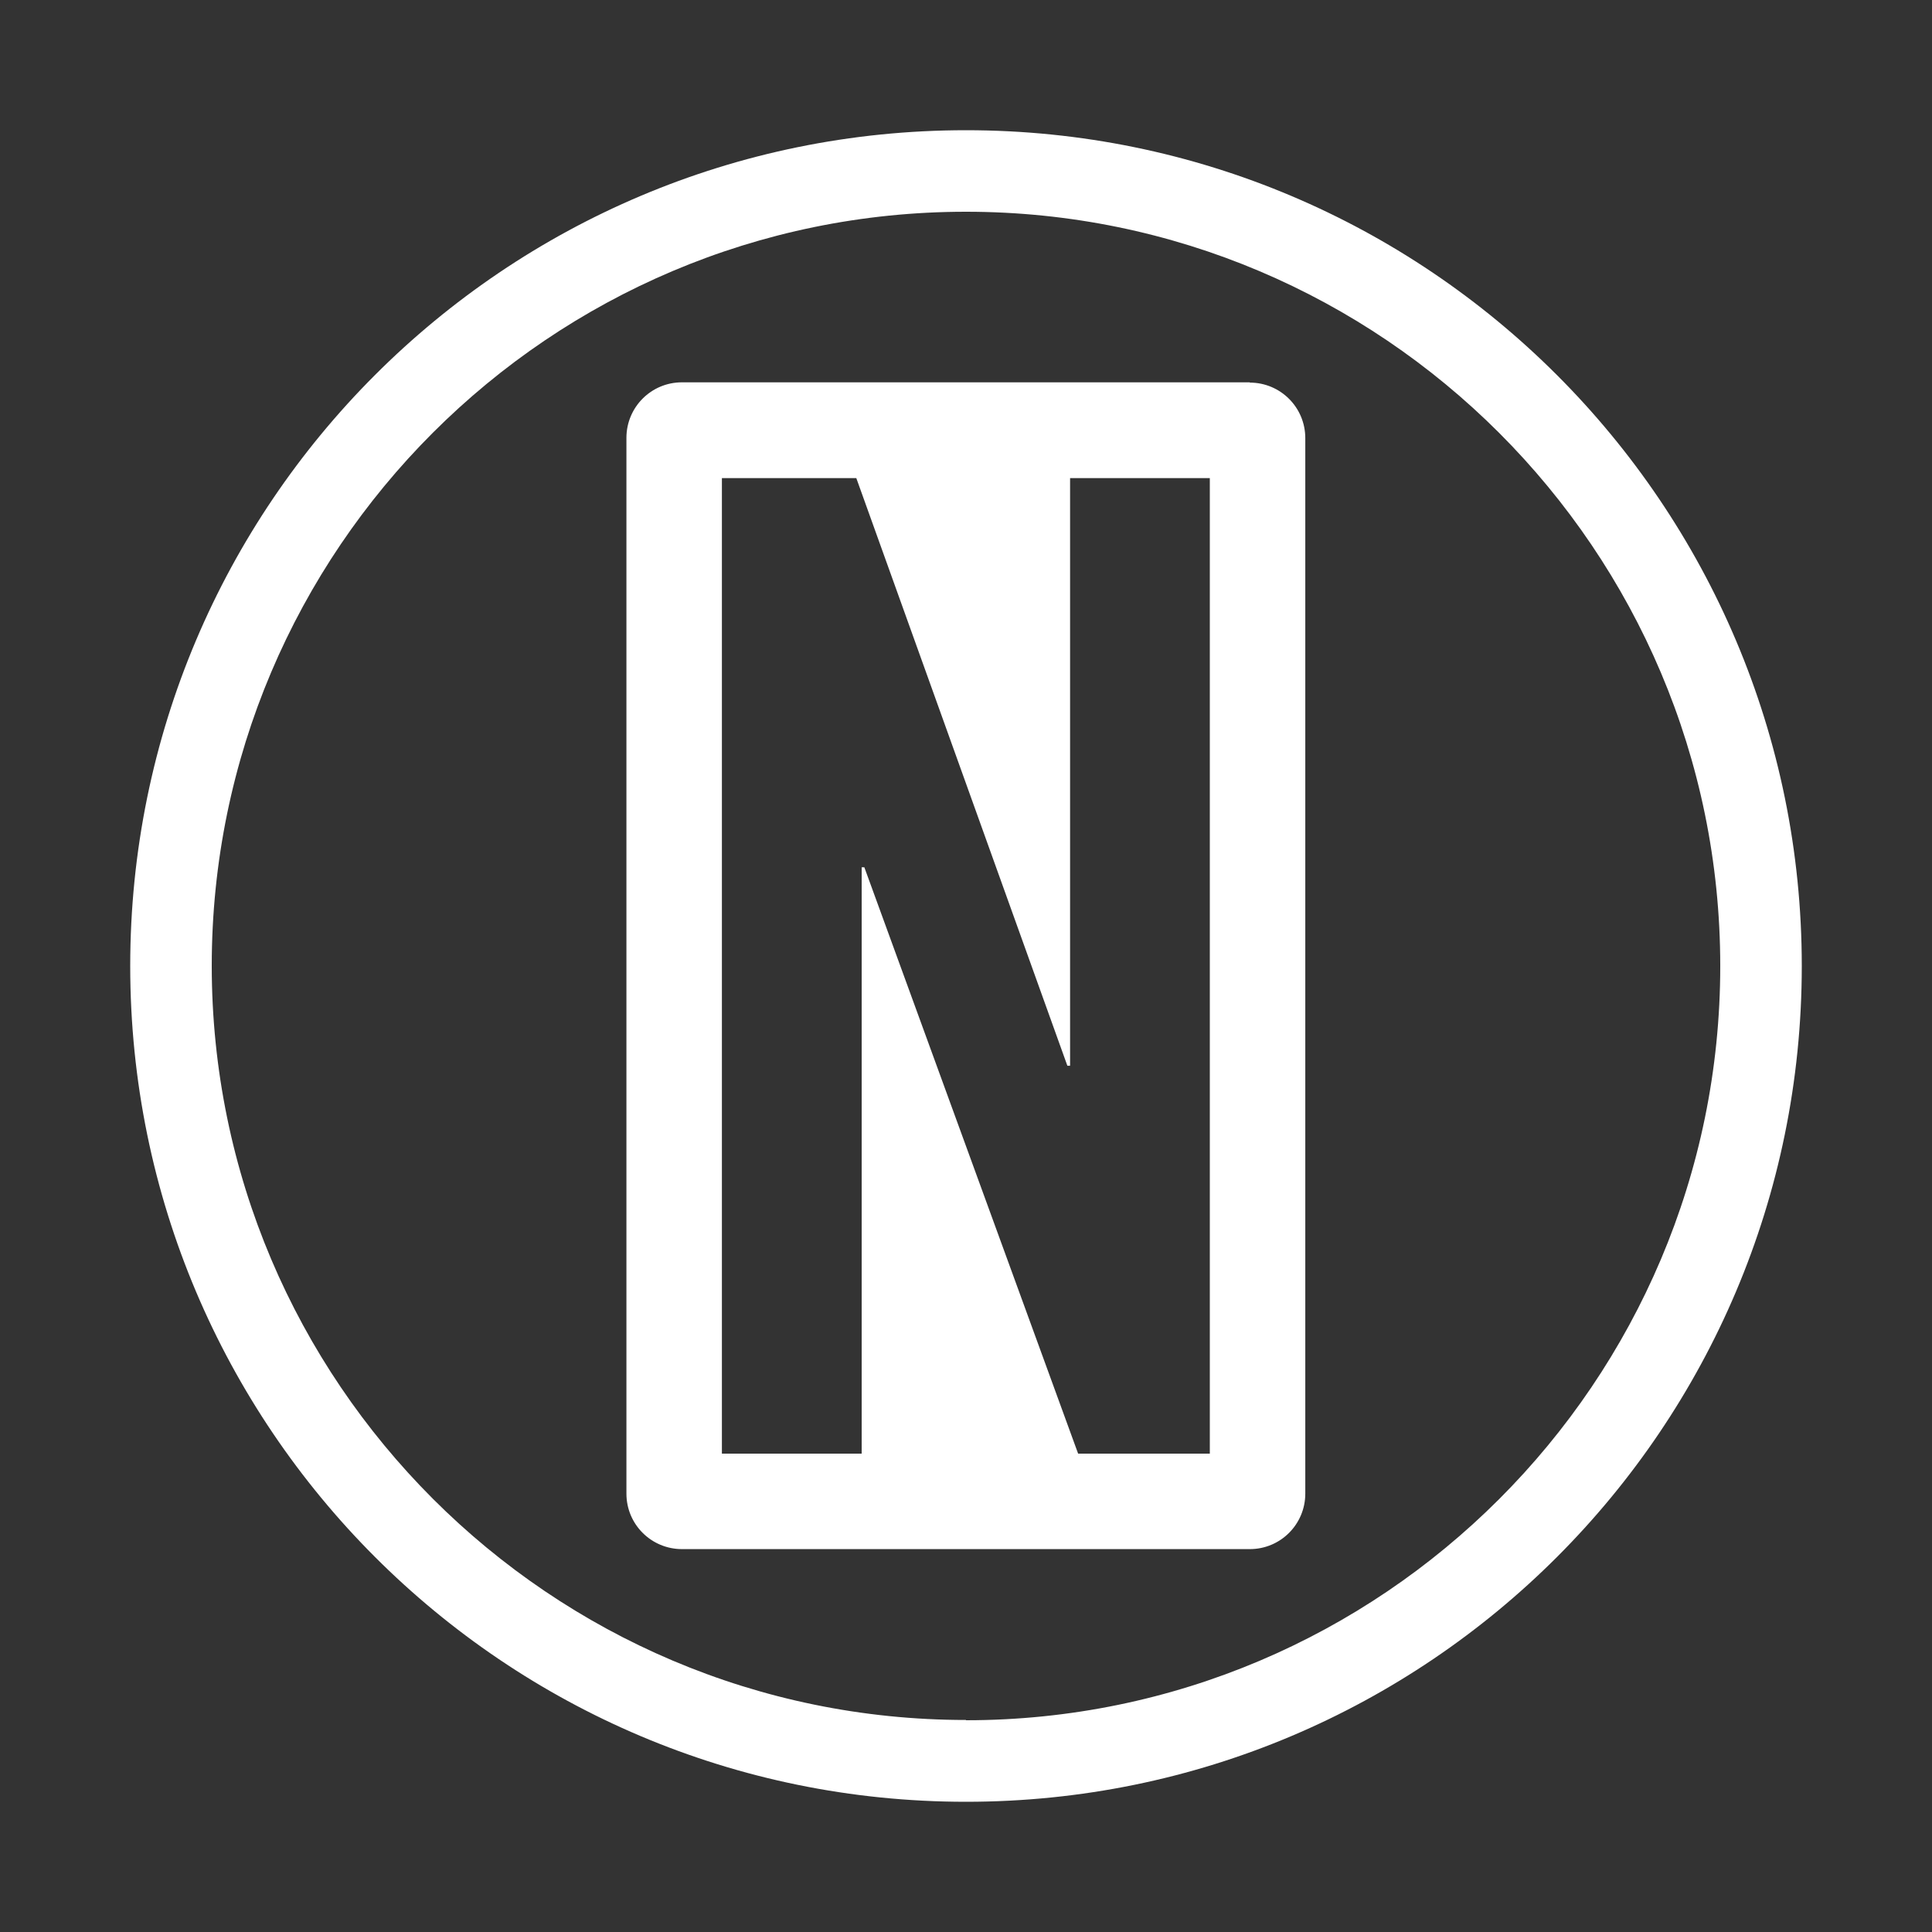 <svg width="100%" height="100%" viewBox="0 0 55 55" version="1.1" xmlns="http://www.w3.org/2000/svg" xmlns:xlink="http://www.w3.org/1999/xlink" xml:space="preserve" style="fill-rule:evenodd;clip-rule:evenodd;stroke-linejoin:round;stroke-miterlimit:2;"><rect x="0" y="0" width="55" height="55" fill="#333333" stroke="none"/><path d="M27.5,3.707c13.134,-0 23.793,10.652 23.793,23.793c0,13.141 -10.652,23.793 -23.793,23.793c-13.141,0 -23.793,-10.652 -23.793,-23.793c-0,-13.141 10.652,-23.793 23.793,-23.793Zm0,45.257l0,0.008c11.843,-0 21.472,-9.629 21.472,-21.472c-0,-11.843 -9.629,-21.472 -21.472,-21.472c-11.843,0 -21.472,9.621 -21.472,21.464c0,11.844 9.636,21.472 21.472,21.472Zm8.079,-38.08l-0,0.008c0.87,-0 1.58,0.702 1.58,1.581l0,30.047c0,0.87 -0.702,1.58 -1.58,1.58l-16.165,0c-0.871,0 -1.581,-0.702 -1.581,-1.58l0,-30.055c0,-0.871 0.703,-1.581 1.581,-1.581l16.165,0Zm-4.887,30.498l3.749,-0l-0,-27.772l-3.978,0l-0,16.73l-0.077,0l-6.009,-16.73l-3.826,0l0,27.772l3.979,-0l-0,-16.692l0.076,-0l6.086,16.692Z" style="fill:#fff;"></path></svg>